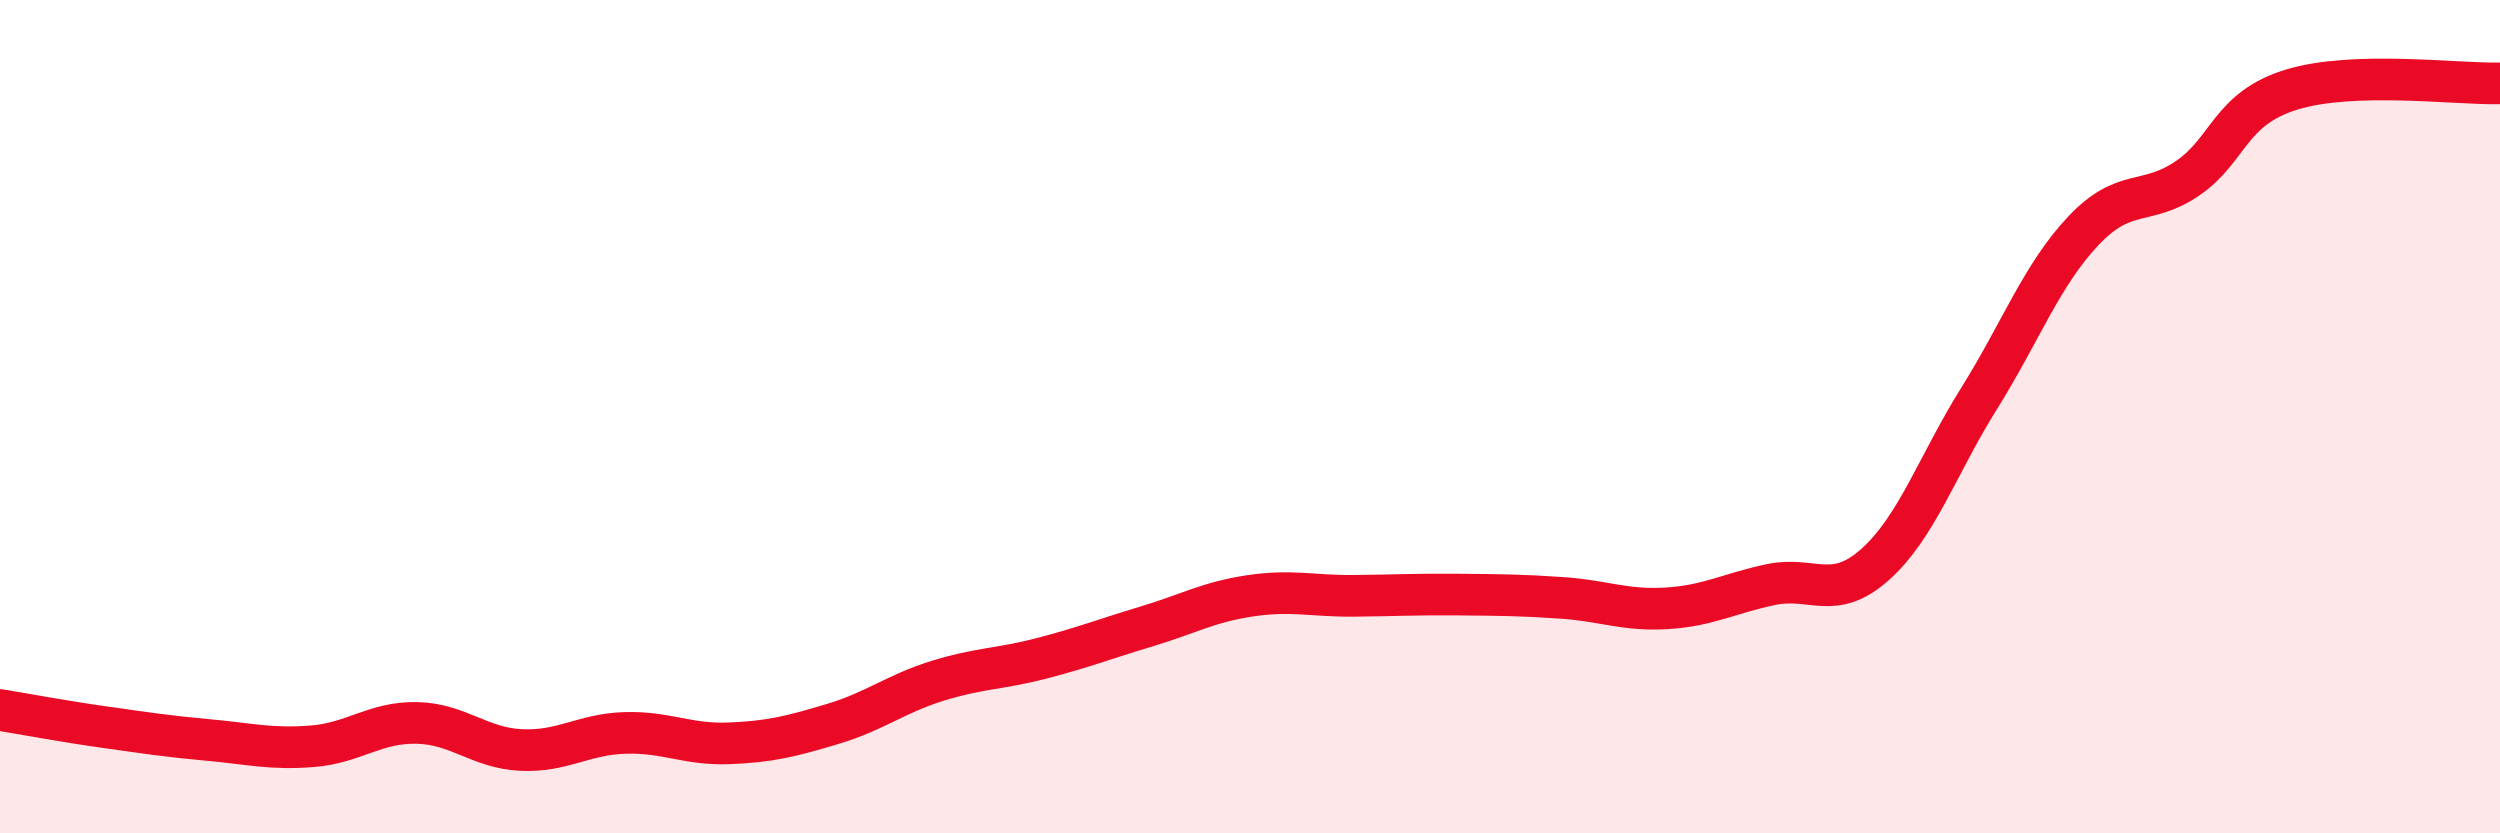 
    <svg width="60" height="20" viewBox="0 0 60 20" xmlns="http://www.w3.org/2000/svg">
      <path
        d="M 0,17.04 C 0.5,17.12 1.5,17.31 2.5,17.45 C 3.5,17.59 4,17.67 5,17.76 C 6,17.85 6.5,17.99 7.5,17.91 C 8.5,17.83 9,17.33 10,17.35 C 11,17.37 11.5,17.95 12.5,18 C 13.5,18.05 14,17.62 15,17.59 C 16,17.56 16.5,17.88 17.5,17.84 C 18.5,17.8 19,17.67 20,17.37 C 21,17.07 21.5,16.65 22.5,16.34 C 23.5,16.03 24,16.06 25,15.8 C 26,15.54 26.5,15.34 27.5,15.04 C 28.5,14.74 29,14.45 30,14.3 C 31,14.15 31.5,14.31 32.5,14.3 C 33.5,14.29 34,14.26 35,14.27 C 36,14.28 36.5,14.28 37.5,14.35 C 38.5,14.42 39,14.66 40,14.6 C 41,14.54 41.5,14.24 42.5,14.03 C 43.5,13.82 44,14.44 45,13.55 C 46,12.66 46.5,11.16 47.5,9.56 C 48.5,7.96 49,6.6 50,5.54 C 51,4.48 51.5,4.96 52.5,4.28 C 53.5,3.6 53.5,2.61 55,2.15 C 56.5,1.69 59,2.03 60,2L60 20L0 20Z"
        fill="#EB0A25"
        opacity="0.1"
        stroke-linecap="round"
        stroke-linejoin="round"
      />
      <path
        d="M 0,17.04 C 0.5,17.12 1.5,17.31 2.5,17.45 C 3.5,17.59 4,17.67 5,17.76 C 6,17.85 6.5,17.99 7.5,17.91 C 8.5,17.83 9,17.33 10,17.35 C 11,17.37 11.5,17.95 12.5,18 C 13.5,18.05 14,17.62 15,17.59 C 16,17.56 16.5,17.88 17.5,17.84 C 18.5,17.8 19,17.67 20,17.37 C 21,17.07 21.5,16.65 22.5,16.34 C 23.5,16.03 24,16.06 25,15.8 C 26,15.54 26.5,15.34 27.5,15.04 C 28.5,14.74 29,14.45 30,14.3 C 31,14.15 31.5,14.31 32.5,14.3 C 33.5,14.29 34,14.26 35,14.27 C 36,14.28 36.5,14.28 37.5,14.35 C 38.5,14.42 39,14.66 40,14.6 C 41,14.54 41.5,14.24 42.5,14.03 C 43.5,13.82 44,14.44 45,13.55 C 46,12.66 46.5,11.16 47.5,9.56 C 48.5,7.96 49,6.6 50,5.54 C 51,4.48 51.5,4.96 52.5,4.28 C 53.5,3.6 53.5,2.61 55,2.15 C 56.5,1.69 59,2.03 60,2"
        stroke="#EB0A25"
        stroke-width="1"
        fill="none"
        stroke-linecap="round"
        stroke-linejoin="round"
      />
    </svg>
  